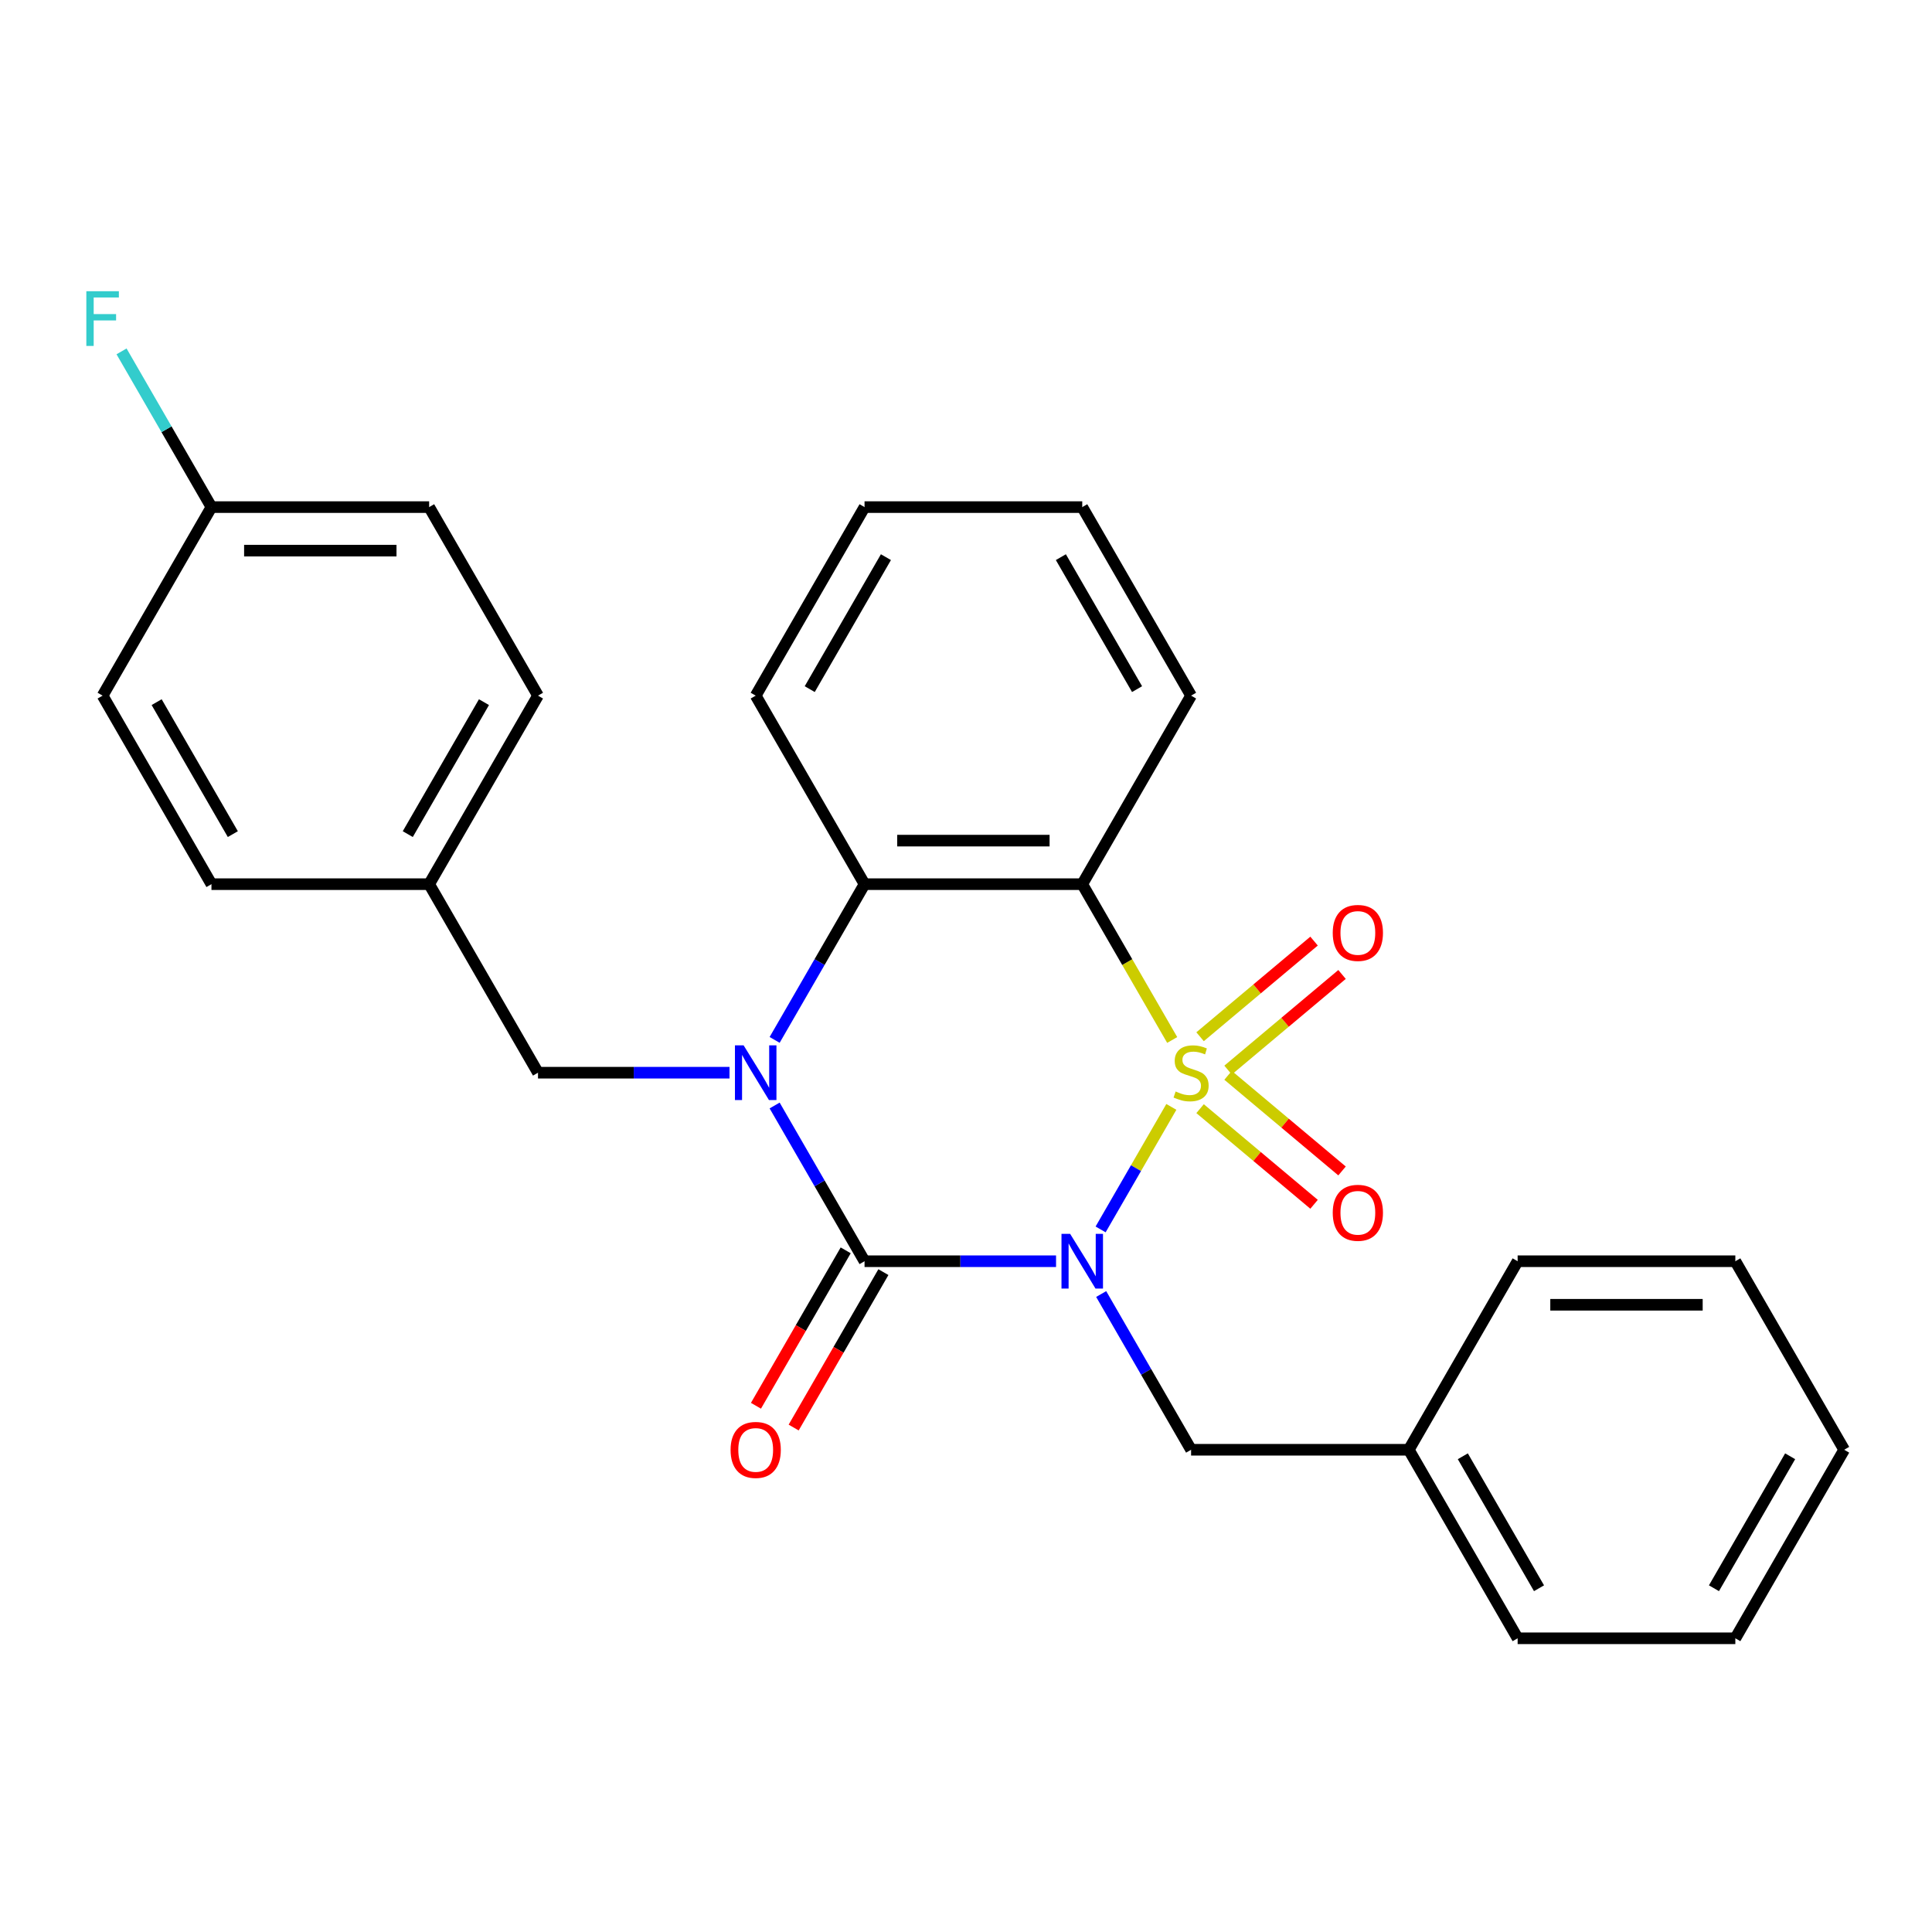 <?xml version='1.0' encoding='iso-8859-1'?>
<svg version='1.1' baseProfile='full'
              xmlns='http://www.w3.org/2000/svg'
                      xmlns:rdkit='http://www.rdkit.org/xml'
                      xmlns:xlink='http://www.w3.org/1999/xlink'
                  xml:space='preserve'
width='1000px' height='1000px' viewBox='0 0 1000 1000'>
<!-- END OF HEADER -->
<rect style='opacity:1.0;fill:#FFFFFF;stroke:none' width='1000' height='1000' x='0' y='0'> </rect>
<path class='bond-0' d='M 606.289,572.925 L 587.981,604.635' style='fill:none;fill-rule:evenodd;stroke:#CCCC00;stroke-width:6px;stroke-linecap:butt;stroke-linejoin:miter;stroke-opacity:1' />
<path class='bond-0' d='M 587.981,604.635 L 569.674,636.345' style='fill:none;fill-rule:evenodd;stroke:#0000FF;stroke-width:6px;stroke-linecap:butt;stroke-linejoin:miter;stroke-opacity:1' />
<path class='bond-3' d='M 606.728,538.291 L 583.447,497.967' style='fill:none;fill-rule:evenodd;stroke:#CCCC00;stroke-width:6px;stroke-linecap:butt;stroke-linejoin:miter;stroke-opacity:1' />
<path class='bond-3' d='M 583.447,497.967 L 560.167,457.644' style='fill:none;fill-rule:evenodd;stroke:#000000;stroke-width:6px;stroke-linecap:butt;stroke-linejoin:miter;stroke-opacity:1' />
<path class='bond-5' d='M 635.647,553.877 L 665.142,529.127' style='fill:none;fill-rule:evenodd;stroke:#CCCC00;stroke-width:6px;stroke-linecap:butt;stroke-linejoin:miter;stroke-opacity:1' />
<path class='bond-5' d='M 665.142,529.127 L 694.638,504.377' style='fill:none;fill-rule:evenodd;stroke:#FF0000;stroke-width:6px;stroke-linecap:butt;stroke-linejoin:miter;stroke-opacity:1' />
<path class='bond-5' d='M 621.161,536.613 L 650.657,511.863' style='fill:none;fill-rule:evenodd;stroke:#CCCC00;stroke-width:6px;stroke-linecap:butt;stroke-linejoin:miter;stroke-opacity:1' />
<path class='bond-5' d='M 650.657,511.863 L 680.153,487.113' style='fill:none;fill-rule:evenodd;stroke:#FF0000;stroke-width:6px;stroke-linecap:butt;stroke-linejoin:miter;stroke-opacity:1' />
<path class='bond-6' d='M 621.161,573.842 L 650.657,598.592' style='fill:none;fill-rule:evenodd;stroke:#CCCC00;stroke-width:6px;stroke-linecap:butt;stroke-linejoin:miter;stroke-opacity:1' />
<path class='bond-6' d='M 650.657,598.592 L 680.153,623.342' style='fill:none;fill-rule:evenodd;stroke:#FF0000;stroke-width:6px;stroke-linecap:butt;stroke-linejoin:miter;stroke-opacity:1' />
<path class='bond-6' d='M 635.647,556.579 L 665.142,581.329' style='fill:none;fill-rule:evenodd;stroke:#CCCC00;stroke-width:6px;stroke-linecap:butt;stroke-linejoin:miter;stroke-opacity:1' />
<path class='bond-6' d='M 665.142,581.329 L 694.638,606.079' style='fill:none;fill-rule:evenodd;stroke:#FF0000;stroke-width:6px;stroke-linecap:butt;stroke-linejoin:miter;stroke-opacity:1' />
<path class='bond-1' d='M 546.61,652.811 L 497.049,652.811' style='fill:none;fill-rule:evenodd;stroke:#0000FF;stroke-width:6px;stroke-linecap:butt;stroke-linejoin:miter;stroke-opacity:1' />
<path class='bond-1' d='M 497.049,652.811 L 447.487,652.811' style='fill:none;fill-rule:evenodd;stroke:#000000;stroke-width:6px;stroke-linecap:butt;stroke-linejoin:miter;stroke-opacity:1' />
<path class='bond-7' d='M 569.968,669.788 L 593.238,710.091' style='fill:none;fill-rule:evenodd;stroke:#0000FF;stroke-width:6px;stroke-linecap:butt;stroke-linejoin:miter;stroke-opacity:1' />
<path class='bond-7' d='M 593.238,710.091 L 616.507,750.394' style='fill:none;fill-rule:evenodd;stroke:#000000;stroke-width:6px;stroke-linecap:butt;stroke-linejoin:miter;stroke-opacity:1' />
<path class='bond-9' d='M 437.729,647.177 L 414.506,687.4' style='fill:none;fill-rule:evenodd;stroke:#000000;stroke-width:6px;stroke-linecap:butt;stroke-linejoin:miter;stroke-opacity:1' />
<path class='bond-9' d='M 414.506,687.4 L 391.283,727.623' style='fill:none;fill-rule:evenodd;stroke:#FF0000;stroke-width:6px;stroke-linecap:butt;stroke-linejoin:miter;stroke-opacity:1' />
<path class='bond-9' d='M 457.246,658.445 L 434.023,698.668' style='fill:none;fill-rule:evenodd;stroke:#000000;stroke-width:6px;stroke-linecap:butt;stroke-linejoin:miter;stroke-opacity:1' />
<path class='bond-9' d='M 434.023,698.668 L 410.8,738.891' style='fill:none;fill-rule:evenodd;stroke:#FF0000;stroke-width:6px;stroke-linecap:butt;stroke-linejoin:miter;stroke-opacity:1' />
<path class='bond-27' d='M 447.487,652.811 L 424.218,612.508' style='fill:none;fill-rule:evenodd;stroke:#000000;stroke-width:6px;stroke-linecap:butt;stroke-linejoin:miter;stroke-opacity:1' />
<path class='bond-27' d='M 424.218,612.508 L 400.949,572.205' style='fill:none;fill-rule:evenodd;stroke:#0000FF;stroke-width:6px;stroke-linecap:butt;stroke-linejoin:miter;stroke-opacity:1' />
<path class='bond-2' d='M 400.949,538.251 L 424.218,497.947' style='fill:none;fill-rule:evenodd;stroke:#0000FF;stroke-width:6px;stroke-linecap:butt;stroke-linejoin:miter;stroke-opacity:1' />
<path class='bond-2' d='M 424.218,497.947 L 447.487,457.644' style='fill:none;fill-rule:evenodd;stroke:#000000;stroke-width:6px;stroke-linecap:butt;stroke-linejoin:miter;stroke-opacity:1' />
<path class='bond-8' d='M 377.59,555.228 L 328.029,555.228' style='fill:none;fill-rule:evenodd;stroke:#0000FF;stroke-width:6px;stroke-linecap:butt;stroke-linejoin:miter;stroke-opacity:1' />
<path class='bond-8' d='M 328.029,555.228 L 278.468,555.228' style='fill:none;fill-rule:evenodd;stroke:#000000;stroke-width:6px;stroke-linecap:butt;stroke-linejoin:miter;stroke-opacity:1' />
<path class='bond-4' d='M 560.167,457.644 L 447.487,457.644' style='fill:none;fill-rule:evenodd;stroke:#000000;stroke-width:6px;stroke-linecap:butt;stroke-linejoin:miter;stroke-opacity:1' />
<path class='bond-4' d='M 543.265,435.108 L 464.389,435.108' style='fill:none;fill-rule:evenodd;stroke:#000000;stroke-width:6px;stroke-linecap:butt;stroke-linejoin:miter;stroke-opacity:1' />
<path class='bond-11' d='M 560.167,457.644 L 616.507,360.061' style='fill:none;fill-rule:evenodd;stroke:#000000;stroke-width:6px;stroke-linecap:butt;stroke-linejoin:miter;stroke-opacity:1' />
<path class='bond-15' d='M 447.487,457.644 L 391.147,360.061' style='fill:none;fill-rule:evenodd;stroke:#000000;stroke-width:6px;stroke-linecap:butt;stroke-linejoin:miter;stroke-opacity:1' />
<path class='bond-13' d='M 616.507,750.394 L 729.186,750.394' style='fill:none;fill-rule:evenodd;stroke:#000000;stroke-width:6px;stroke-linecap:butt;stroke-linejoin:miter;stroke-opacity:1' />
<path class='bond-10' d='M 278.468,555.228 L 222.128,457.644' style='fill:none;fill-rule:evenodd;stroke:#000000;stroke-width:6px;stroke-linecap:butt;stroke-linejoin:miter;stroke-opacity:1' />
<path class='bond-16' d='M 222.128,457.644 L 109.448,457.644' style='fill:none;fill-rule:evenodd;stroke:#000000;stroke-width:6px;stroke-linecap:butt;stroke-linejoin:miter;stroke-opacity:1' />
<path class='bond-17' d='M 222.128,457.644 L 278.468,360.061' style='fill:none;fill-rule:evenodd;stroke:#000000;stroke-width:6px;stroke-linecap:butt;stroke-linejoin:miter;stroke-opacity:1' />
<path class='bond-17' d='M 211.062,431.739 L 250.5,363.43' style='fill:none;fill-rule:evenodd;stroke:#000000;stroke-width:6px;stroke-linecap:butt;stroke-linejoin:miter;stroke-opacity:1' />
<path class='bond-22' d='M 616.507,360.061 L 560.167,262.477' style='fill:none;fill-rule:evenodd;stroke:#000000;stroke-width:6px;stroke-linecap:butt;stroke-linejoin:miter;stroke-opacity:1' />
<path class='bond-22' d='M 588.539,356.691 L 549.101,288.383' style='fill:none;fill-rule:evenodd;stroke:#000000;stroke-width:6px;stroke-linecap:butt;stroke-linejoin:miter;stroke-opacity:1' />
<path class='bond-12' d='M 109.448,262.477 L 222.128,262.477' style='fill:none;fill-rule:evenodd;stroke:#000000;stroke-width:6px;stroke-linecap:butt;stroke-linejoin:miter;stroke-opacity:1' />
<path class='bond-12' d='M 126.35,285.013 L 205.226,285.013' style='fill:none;fill-rule:evenodd;stroke:#000000;stroke-width:6px;stroke-linecap:butt;stroke-linejoin:miter;stroke-opacity:1' />
<path class='bond-14' d='M 109.448,262.477 L 86.179,222.174' style='fill:none;fill-rule:evenodd;stroke:#000000;stroke-width:6px;stroke-linecap:butt;stroke-linejoin:miter;stroke-opacity:1' />
<path class='bond-14' d='M 86.179,222.174 L 62.91,181.871' style='fill:none;fill-rule:evenodd;stroke:#33CCCC;stroke-width:6px;stroke-linecap:butt;stroke-linejoin:miter;stroke-opacity:1' />
<path class='bond-30' d='M 109.448,262.477 L 53.109,360.061' style='fill:none;fill-rule:evenodd;stroke:#000000;stroke-width:6px;stroke-linecap:butt;stroke-linejoin:miter;stroke-opacity:1' />
<path class='bond-20' d='M 729.186,750.394 L 785.526,847.978' style='fill:none;fill-rule:evenodd;stroke:#000000;stroke-width:6px;stroke-linecap:butt;stroke-linejoin:miter;stroke-opacity:1' />
<path class='bond-20' d='M 757.154,753.764 L 796.592,822.072' style='fill:none;fill-rule:evenodd;stroke:#000000;stroke-width:6px;stroke-linecap:butt;stroke-linejoin:miter;stroke-opacity:1' />
<path class='bond-21' d='M 729.186,750.394 L 785.526,652.811' style='fill:none;fill-rule:evenodd;stroke:#000000;stroke-width:6px;stroke-linecap:butt;stroke-linejoin:miter;stroke-opacity:1' />
<path class='bond-28' d='M 391.147,360.061 L 447.487,262.477' style='fill:none;fill-rule:evenodd;stroke:#000000;stroke-width:6px;stroke-linecap:butt;stroke-linejoin:miter;stroke-opacity:1' />
<path class='bond-28' d='M 419.115,356.691 L 458.553,288.383' style='fill:none;fill-rule:evenodd;stroke:#000000;stroke-width:6px;stroke-linecap:butt;stroke-linejoin:miter;stroke-opacity:1' />
<path class='bond-19' d='M 109.448,457.644 L 53.109,360.061' style='fill:none;fill-rule:evenodd;stroke:#000000;stroke-width:6px;stroke-linecap:butt;stroke-linejoin:miter;stroke-opacity:1' />
<path class='bond-19' d='M 120.514,431.739 L 81.076,363.43' style='fill:none;fill-rule:evenodd;stroke:#000000;stroke-width:6px;stroke-linecap:butt;stroke-linejoin:miter;stroke-opacity:1' />
<path class='bond-18' d='M 278.468,360.061 L 222.128,262.477' style='fill:none;fill-rule:evenodd;stroke:#000000;stroke-width:6px;stroke-linecap:butt;stroke-linejoin:miter;stroke-opacity:1' />
<path class='bond-25' d='M 785.526,847.978 L 898.206,847.978' style='fill:none;fill-rule:evenodd;stroke:#000000;stroke-width:6px;stroke-linecap:butt;stroke-linejoin:miter;stroke-opacity:1' />
<path class='bond-24' d='M 785.526,652.811 L 898.206,652.811' style='fill:none;fill-rule:evenodd;stroke:#000000;stroke-width:6px;stroke-linecap:butt;stroke-linejoin:miter;stroke-opacity:1' />
<path class='bond-24' d='M 802.428,675.347 L 881.304,675.347' style='fill:none;fill-rule:evenodd;stroke:#000000;stroke-width:6px;stroke-linecap:butt;stroke-linejoin:miter;stroke-opacity:1' />
<path class='bond-23' d='M 560.167,262.477 L 447.487,262.477' style='fill:none;fill-rule:evenodd;stroke:#000000;stroke-width:6px;stroke-linecap:butt;stroke-linejoin:miter;stroke-opacity:1' />
<path class='bond-26' d='M 898.206,652.811 L 954.545,750.394' style='fill:none;fill-rule:evenodd;stroke:#000000;stroke-width:6px;stroke-linecap:butt;stroke-linejoin:miter;stroke-opacity:1' />
<path class='bond-29' d='M 898.206,847.978 L 954.545,750.394' style='fill:none;fill-rule:evenodd;stroke:#000000;stroke-width:6px;stroke-linecap:butt;stroke-linejoin:miter;stroke-opacity:1' />
<path class='bond-29' d='M 887.14,822.072 L 926.578,753.764' style='fill:none;fill-rule:evenodd;stroke:#000000;stroke-width:6px;stroke-linecap:butt;stroke-linejoin:miter;stroke-opacity:1' />
<path  class='atom-0' d='M 608.507 564.948
Q 608.827 565.068, 610.147 565.628
Q 611.467 566.188, 612.907 566.548
Q 614.387 566.868, 615.827 566.868
Q 618.507 566.868, 620.067 565.588
Q 621.627 564.268, 621.627 561.988
Q 621.627 560.428, 620.827 559.468
Q 620.067 558.508, 618.867 557.988
Q 617.667 557.468, 615.667 556.868
Q 613.147 556.108, 611.627 555.388
Q 610.147 554.668, 609.067 553.148
Q 608.027 551.628, 608.027 549.068
Q 608.027 545.508, 610.427 543.308
Q 612.867 541.108, 617.667 541.108
Q 620.947 541.108, 624.667 542.668
L 623.747 545.748
Q 620.347 544.348, 617.787 544.348
Q 615.027 544.348, 613.507 545.508
Q 611.987 546.628, 612.027 548.588
Q 612.027 550.108, 612.787 551.028
Q 613.587 551.948, 614.707 552.468
Q 615.867 552.988, 617.787 553.588
Q 620.347 554.388, 621.867 555.188
Q 623.387 555.988, 624.467 557.628
Q 625.587 559.228, 625.587 561.988
Q 625.587 565.908, 622.947 568.028
Q 620.347 570.108, 615.987 570.108
Q 613.467 570.108, 611.547 569.548
Q 609.667 569.028, 607.427 568.108
L 608.507 564.948
' fill='#CCCC00'/>
<path  class='atom-1' d='M 553.907 638.651
L 563.187 653.651
Q 564.107 655.131, 565.587 657.811
Q 567.067 660.491, 567.147 660.651
L 567.147 638.651
L 570.907 638.651
L 570.907 666.971
L 567.027 666.971
L 557.067 650.571
Q 555.907 648.651, 554.667 646.451
Q 553.467 644.251, 553.107 643.571
L 553.107 666.971
L 549.427 666.971
L 549.427 638.651
L 553.907 638.651
' fill='#0000FF'/>
<path  class='atom-3' d='M 384.887 541.068
L 394.167 556.068
Q 395.087 557.548, 396.567 560.228
Q 398.047 562.908, 398.127 563.068
L 398.127 541.068
L 401.887 541.068
L 401.887 569.388
L 398.007 569.388
L 388.047 552.988
Q 386.887 551.068, 385.647 548.868
Q 384.447 546.668, 384.087 545.988
L 384.087 569.388
L 380.407 569.388
L 380.407 541.068
L 384.887 541.068
' fill='#0000FF'/>
<path  class='atom-6' d='M 689.824 482.879
Q 689.824 476.079, 693.184 472.279
Q 696.544 468.479, 702.824 468.479
Q 709.104 468.479, 712.464 472.279
Q 715.824 476.079, 715.824 482.879
Q 715.824 489.759, 712.424 493.679
Q 709.024 497.559, 702.824 497.559
Q 696.584 497.559, 693.184 493.679
Q 689.824 489.799, 689.824 482.879
M 702.824 494.359
Q 707.144 494.359, 709.464 491.479
Q 711.824 488.559, 711.824 482.879
Q 711.824 477.319, 709.464 474.519
Q 707.144 471.679, 702.824 471.679
Q 698.504 471.679, 696.144 474.479
Q 693.824 477.279, 693.824 482.879
Q 693.824 488.599, 696.144 491.479
Q 698.504 494.359, 702.824 494.359
' fill='#FF0000'/>
<path  class='atom-7' d='M 689.824 627.737
Q 689.824 620.937, 693.184 617.137
Q 696.544 613.337, 702.824 613.337
Q 709.104 613.337, 712.464 617.137
Q 715.824 620.937, 715.824 627.737
Q 715.824 634.617, 712.424 638.537
Q 709.024 642.417, 702.824 642.417
Q 696.584 642.417, 693.184 638.537
Q 689.824 634.657, 689.824 627.737
M 702.824 639.217
Q 707.144 639.217, 709.464 636.337
Q 711.824 633.417, 711.824 627.737
Q 711.824 622.177, 709.464 619.377
Q 707.144 616.537, 702.824 616.537
Q 698.504 616.537, 696.144 619.337
Q 693.824 622.137, 693.824 627.737
Q 693.824 633.457, 696.144 636.337
Q 698.504 639.217, 702.824 639.217
' fill='#FF0000'/>
<path  class='atom-10' d='M 378.147 750.474
Q 378.147 743.674, 381.507 739.874
Q 384.867 736.074, 391.147 736.074
Q 397.427 736.074, 400.787 739.874
Q 404.147 743.674, 404.147 750.474
Q 404.147 757.354, 400.747 761.274
Q 397.347 765.154, 391.147 765.154
Q 384.907 765.154, 381.507 761.274
Q 378.147 757.394, 378.147 750.474
M 391.147 761.954
Q 395.467 761.954, 397.787 759.074
Q 400.147 756.154, 400.147 750.474
Q 400.147 744.914, 397.787 742.114
Q 395.467 739.274, 391.147 739.274
Q 386.827 739.274, 384.467 742.074
Q 382.147 744.874, 382.147 750.474
Q 382.147 756.194, 384.467 759.074
Q 386.827 761.954, 391.147 761.954
' fill='#FF0000'/>
<path  class='atom-15' d='M 44.689 150.734
L 61.529 150.734
L 61.529 153.974
L 48.489 153.974
L 48.489 162.574
L 60.089 162.574
L 60.089 165.854
L 48.489 165.854
L 48.489 179.054
L 44.689 179.054
L 44.689 150.734
' fill='#33CCCC'/>
</svg>
